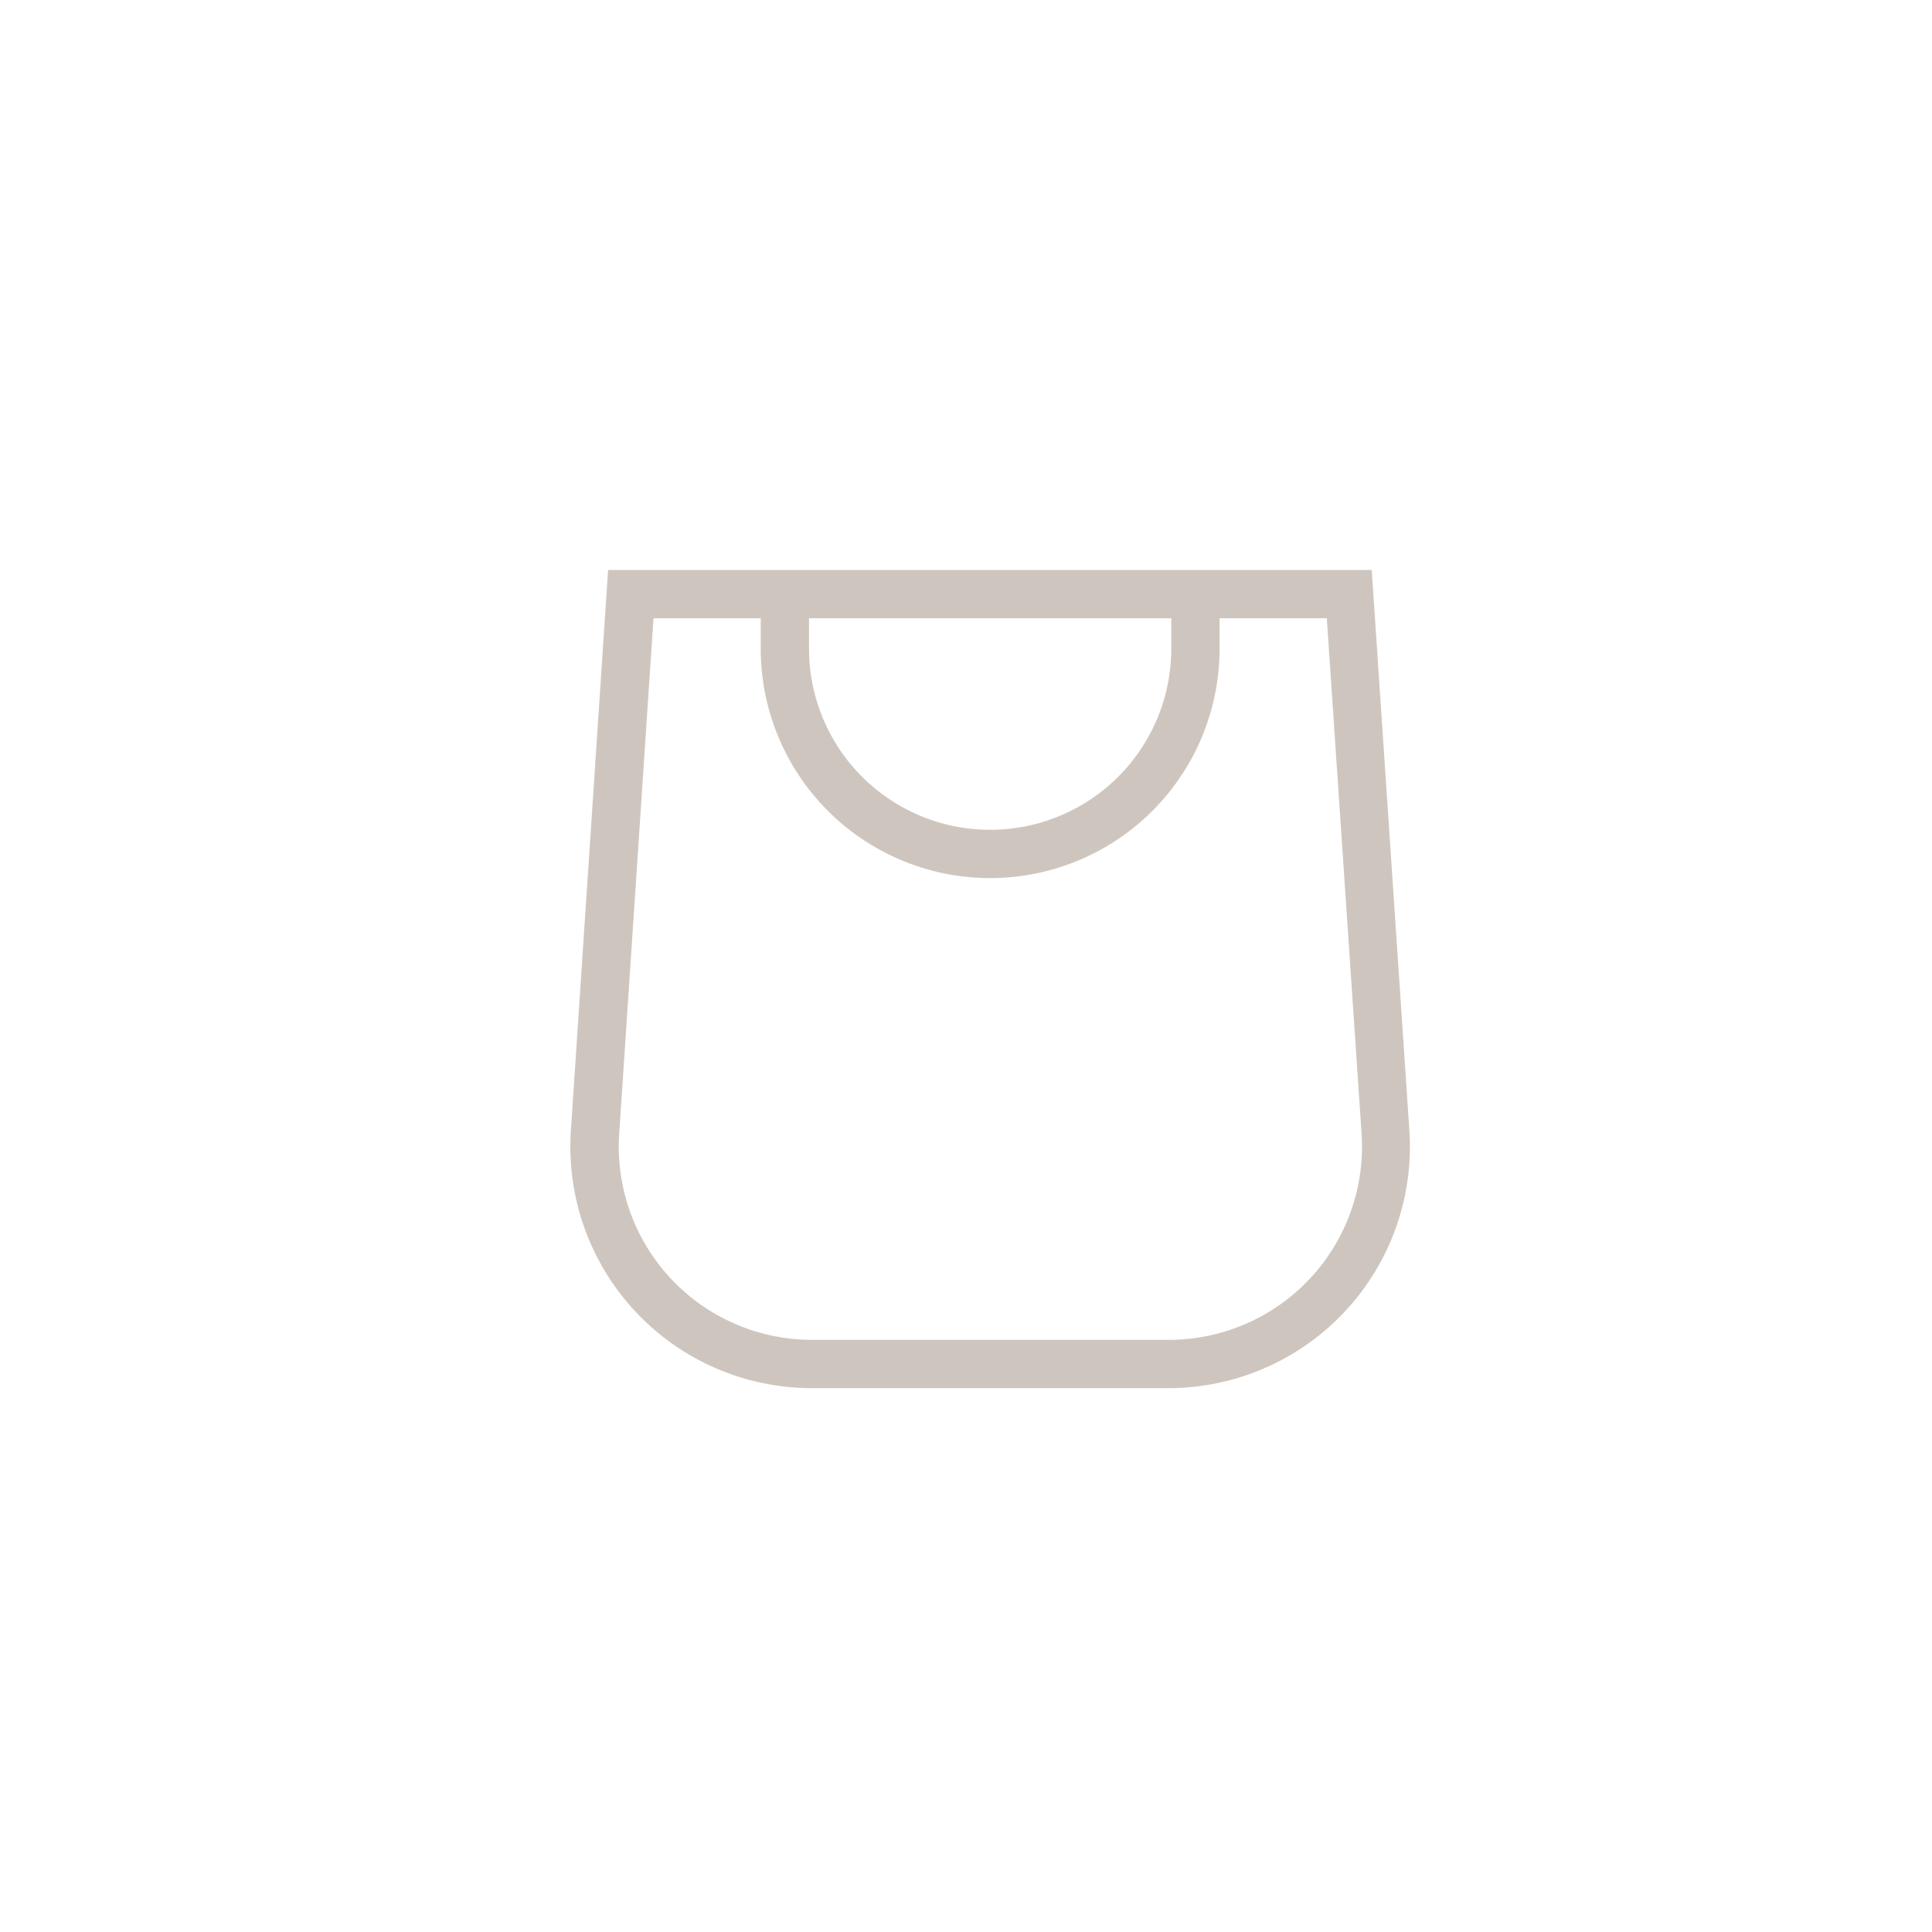 <svg xmlns="http://www.w3.org/2000/svg" fill="none" class="icon icon-cart-empty" viewBox="0 0 40 40"><path fill="rgb(206, 198, 190)" fill-rule="evenodd" d="M15.75 11.8h-3.16l-.77 11.6a5 5 0 0 0 4.99 5.34h7.38a5 5 0 0 0 4.99-5.33L28.4 11.8zm0 1h-2.22l-.71 10.67a4 4 0 0 0 3.99 4.27h7.38a4 4 0 0 0 4-4.27l-.72-10.67h-2.22v.63a4.75 4.75 0 1 1-9.5 0zm8.5 0h-7.5v.63a3.75 3.75 0 1 0 7.5 0z"/></svg>